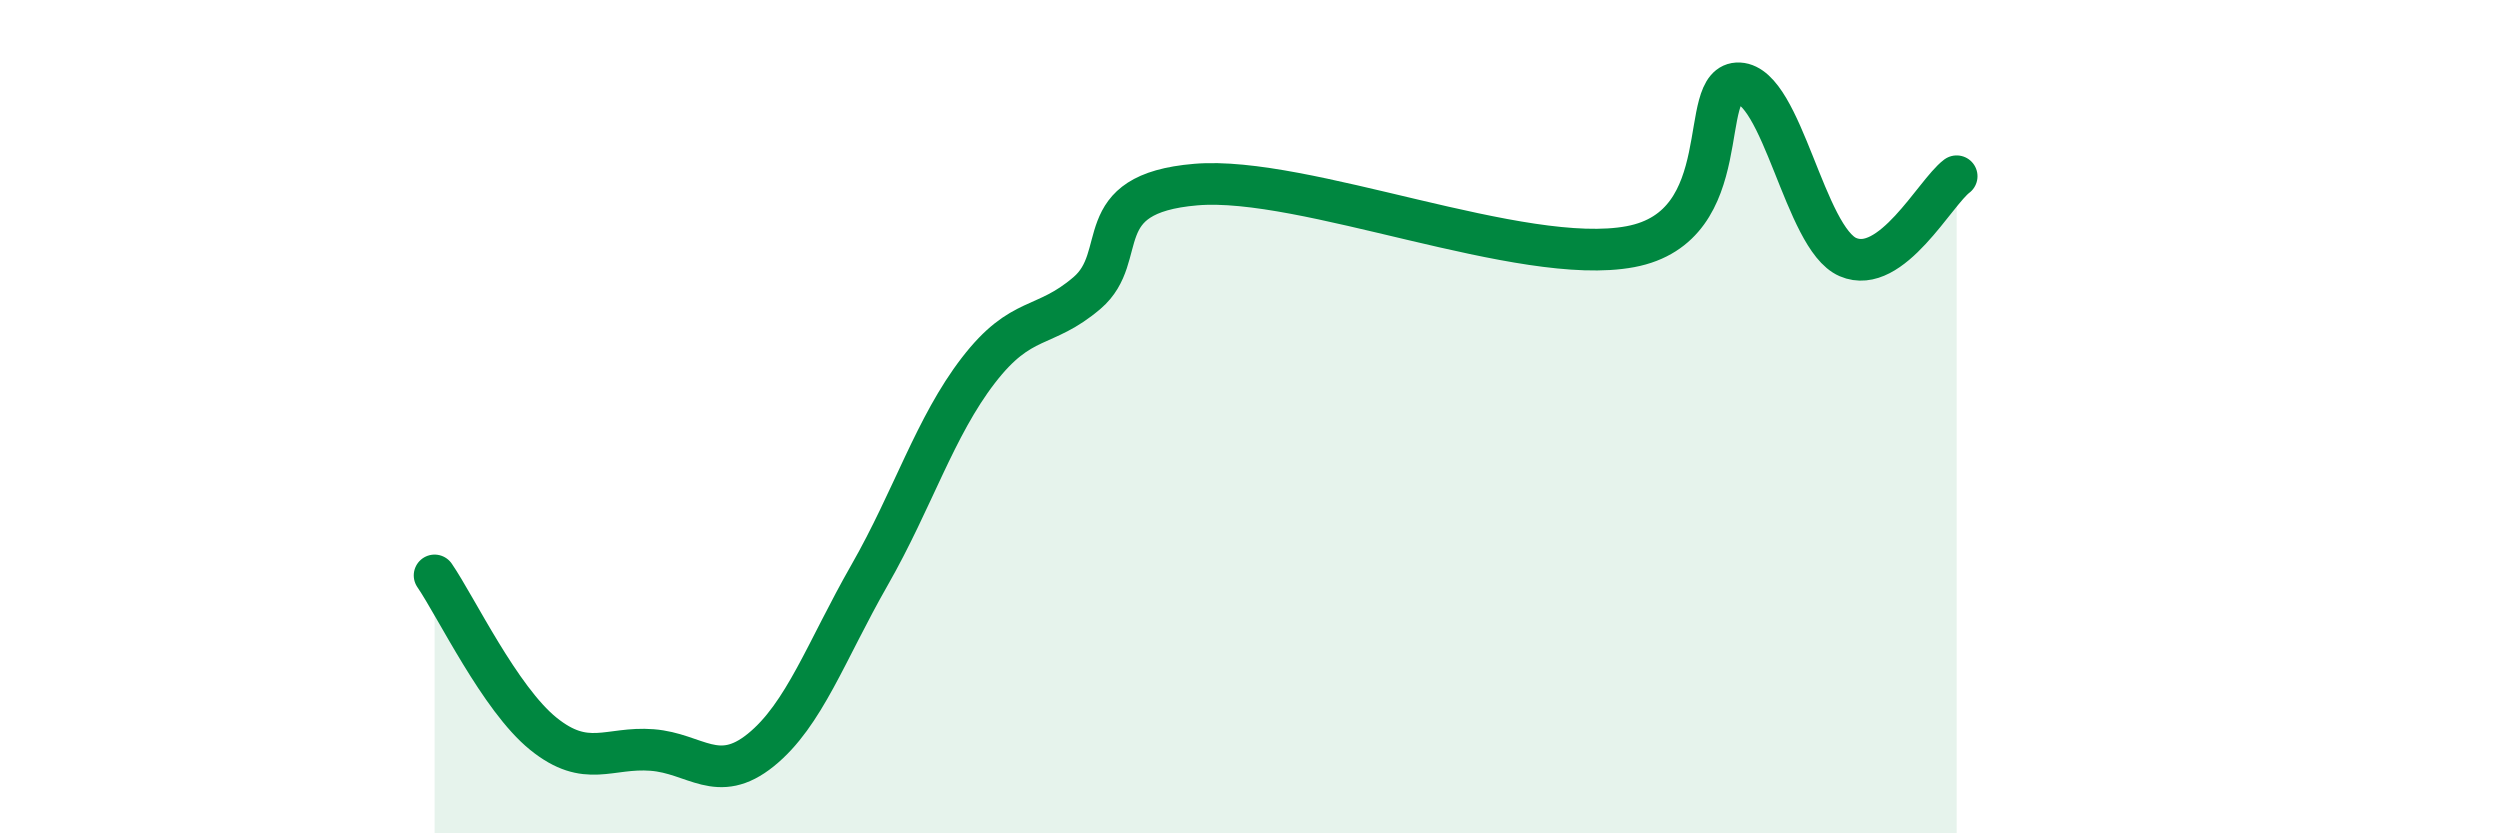 
    <svg width="60" height="20" viewBox="0 0 60 20" xmlns="http://www.w3.org/2000/svg">
      <path
        d="M 10.43,13.81 C 10.95,14.57 12,16.77 13.04,17.61 C 14.08,18.45 14.61,17.92 15.65,18 C 16.69,18.08 17.22,18.84 18.26,18 C 19.3,17.16 19.83,15.62 20.87,13.8 C 21.91,11.98 22.44,10.24 23.48,8.89 C 24.52,7.54 25.05,7.92 26.09,7.03 C 27.13,6.14 26.09,4.65 28.7,4.43 C 31.31,4.21 36.52,6.41 39.13,5.92 C 41.74,5.43 40.7,1.95 41.74,2 C 42.78,2.05 43.31,5.72 44.35,6.17 C 45.39,6.62 46.44,4.62 46.96,4.23L46.96 20L10.43 20Z"
        fill="#008740"
        opacity="0.1"
        stroke-linecap="round"
        stroke-linejoin="round"
      />
      <path
        d="M 10.43,13.81 C 10.95,14.57 12,16.77 13.04,17.61 C 14.08,18.45 14.61,17.92 15.65,18 C 16.69,18.08 17.22,18.84 18.26,18 C 19.3,17.16 19.83,15.62 20.87,13.8 C 21.91,11.98 22.44,10.24 23.48,8.89 C 24.52,7.54 25.05,7.92 26.09,7.03 C 27.13,6.14 26.09,4.65 28.7,4.43 C 31.31,4.21 36.52,6.41 39.13,5.92 C 41.74,5.43 40.7,1.95 41.74,2 C 42.78,2.05 43.31,5.72 44.35,6.17 C 45.39,6.62 46.44,4.62 46.96,4.23"
        stroke="#008740"
        stroke-width="1"
        fill="none"
        stroke-linecap="round"
        stroke-linejoin="round"
      />
    </svg>
  